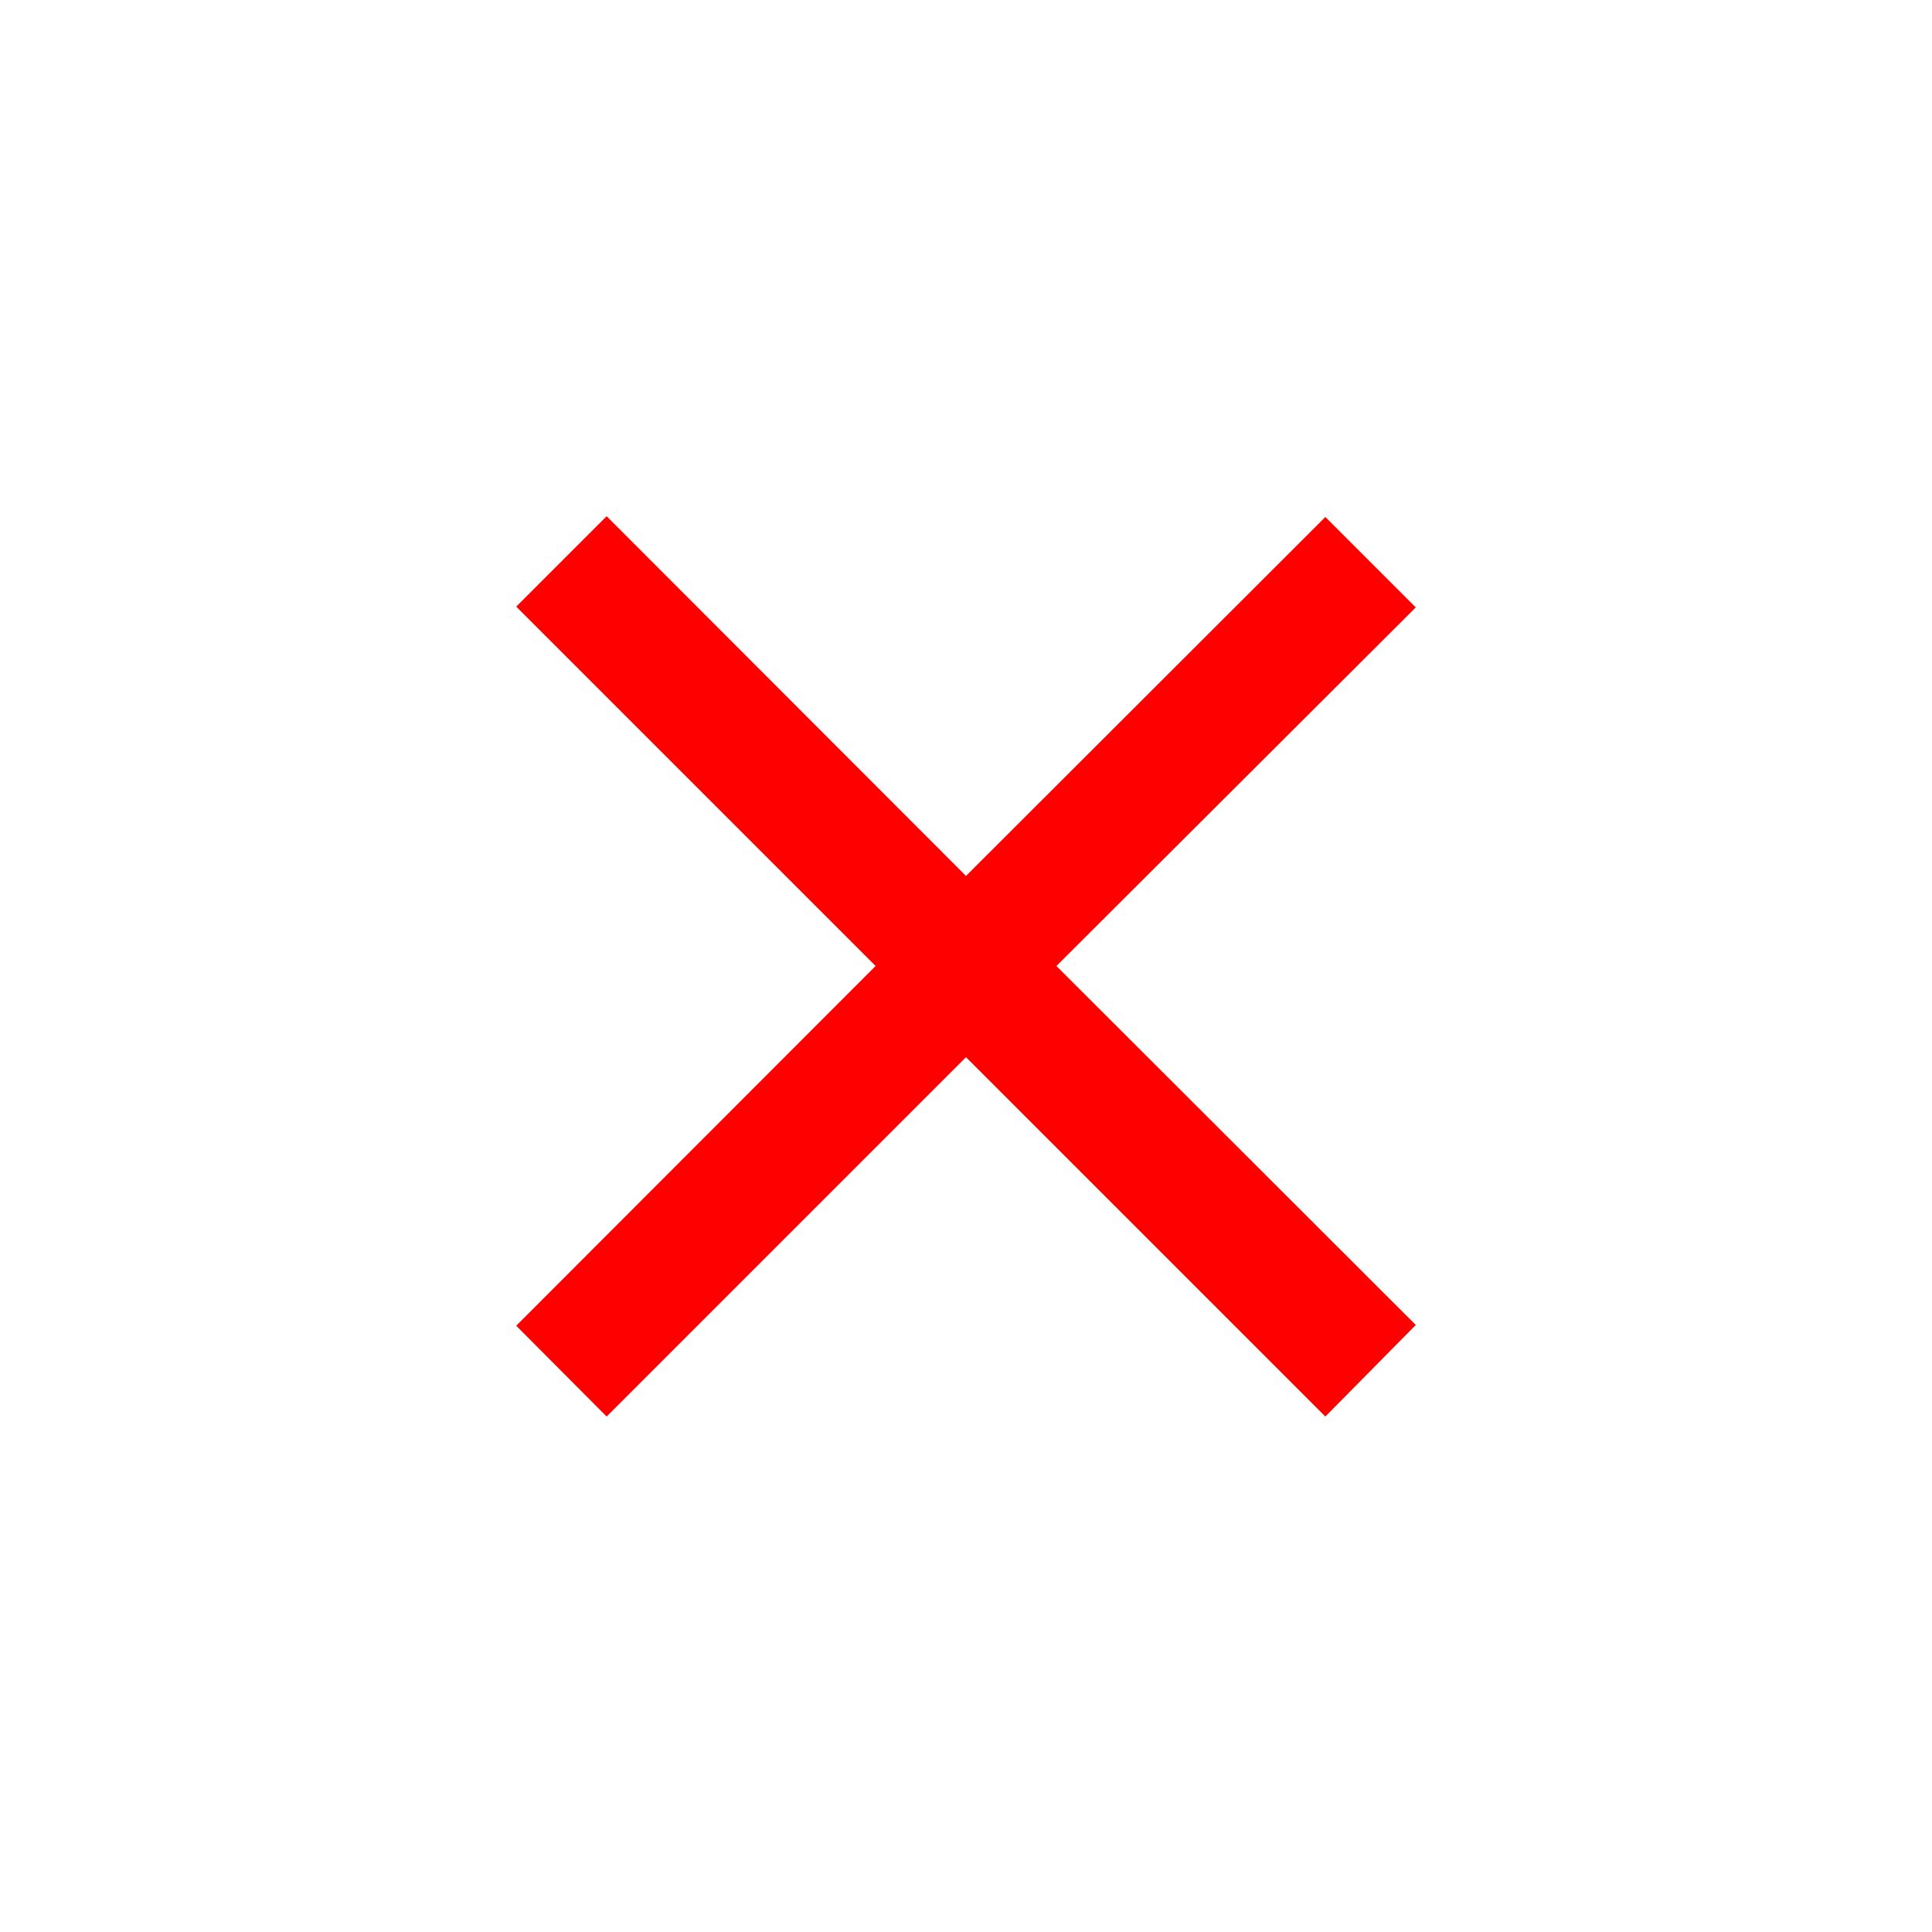<svg id="レイヤー_1" data-name="レイヤー 1" xmlns="http://www.w3.org/2000/svg" viewBox="0 0 50 50"><defs><style>.cls-1{fill:red;}</style></defs><title>icon_close</title><path class="cls-1" d="M36.64,15.72,27.34,25l9.3,9.29L34.3,36.66,25,27.36l-9.3,9.3-2.34-2.35L22.66,25l-9.3-9.3,2.34-2.34L25,22.67l9.3-9.29Z"/></svg>